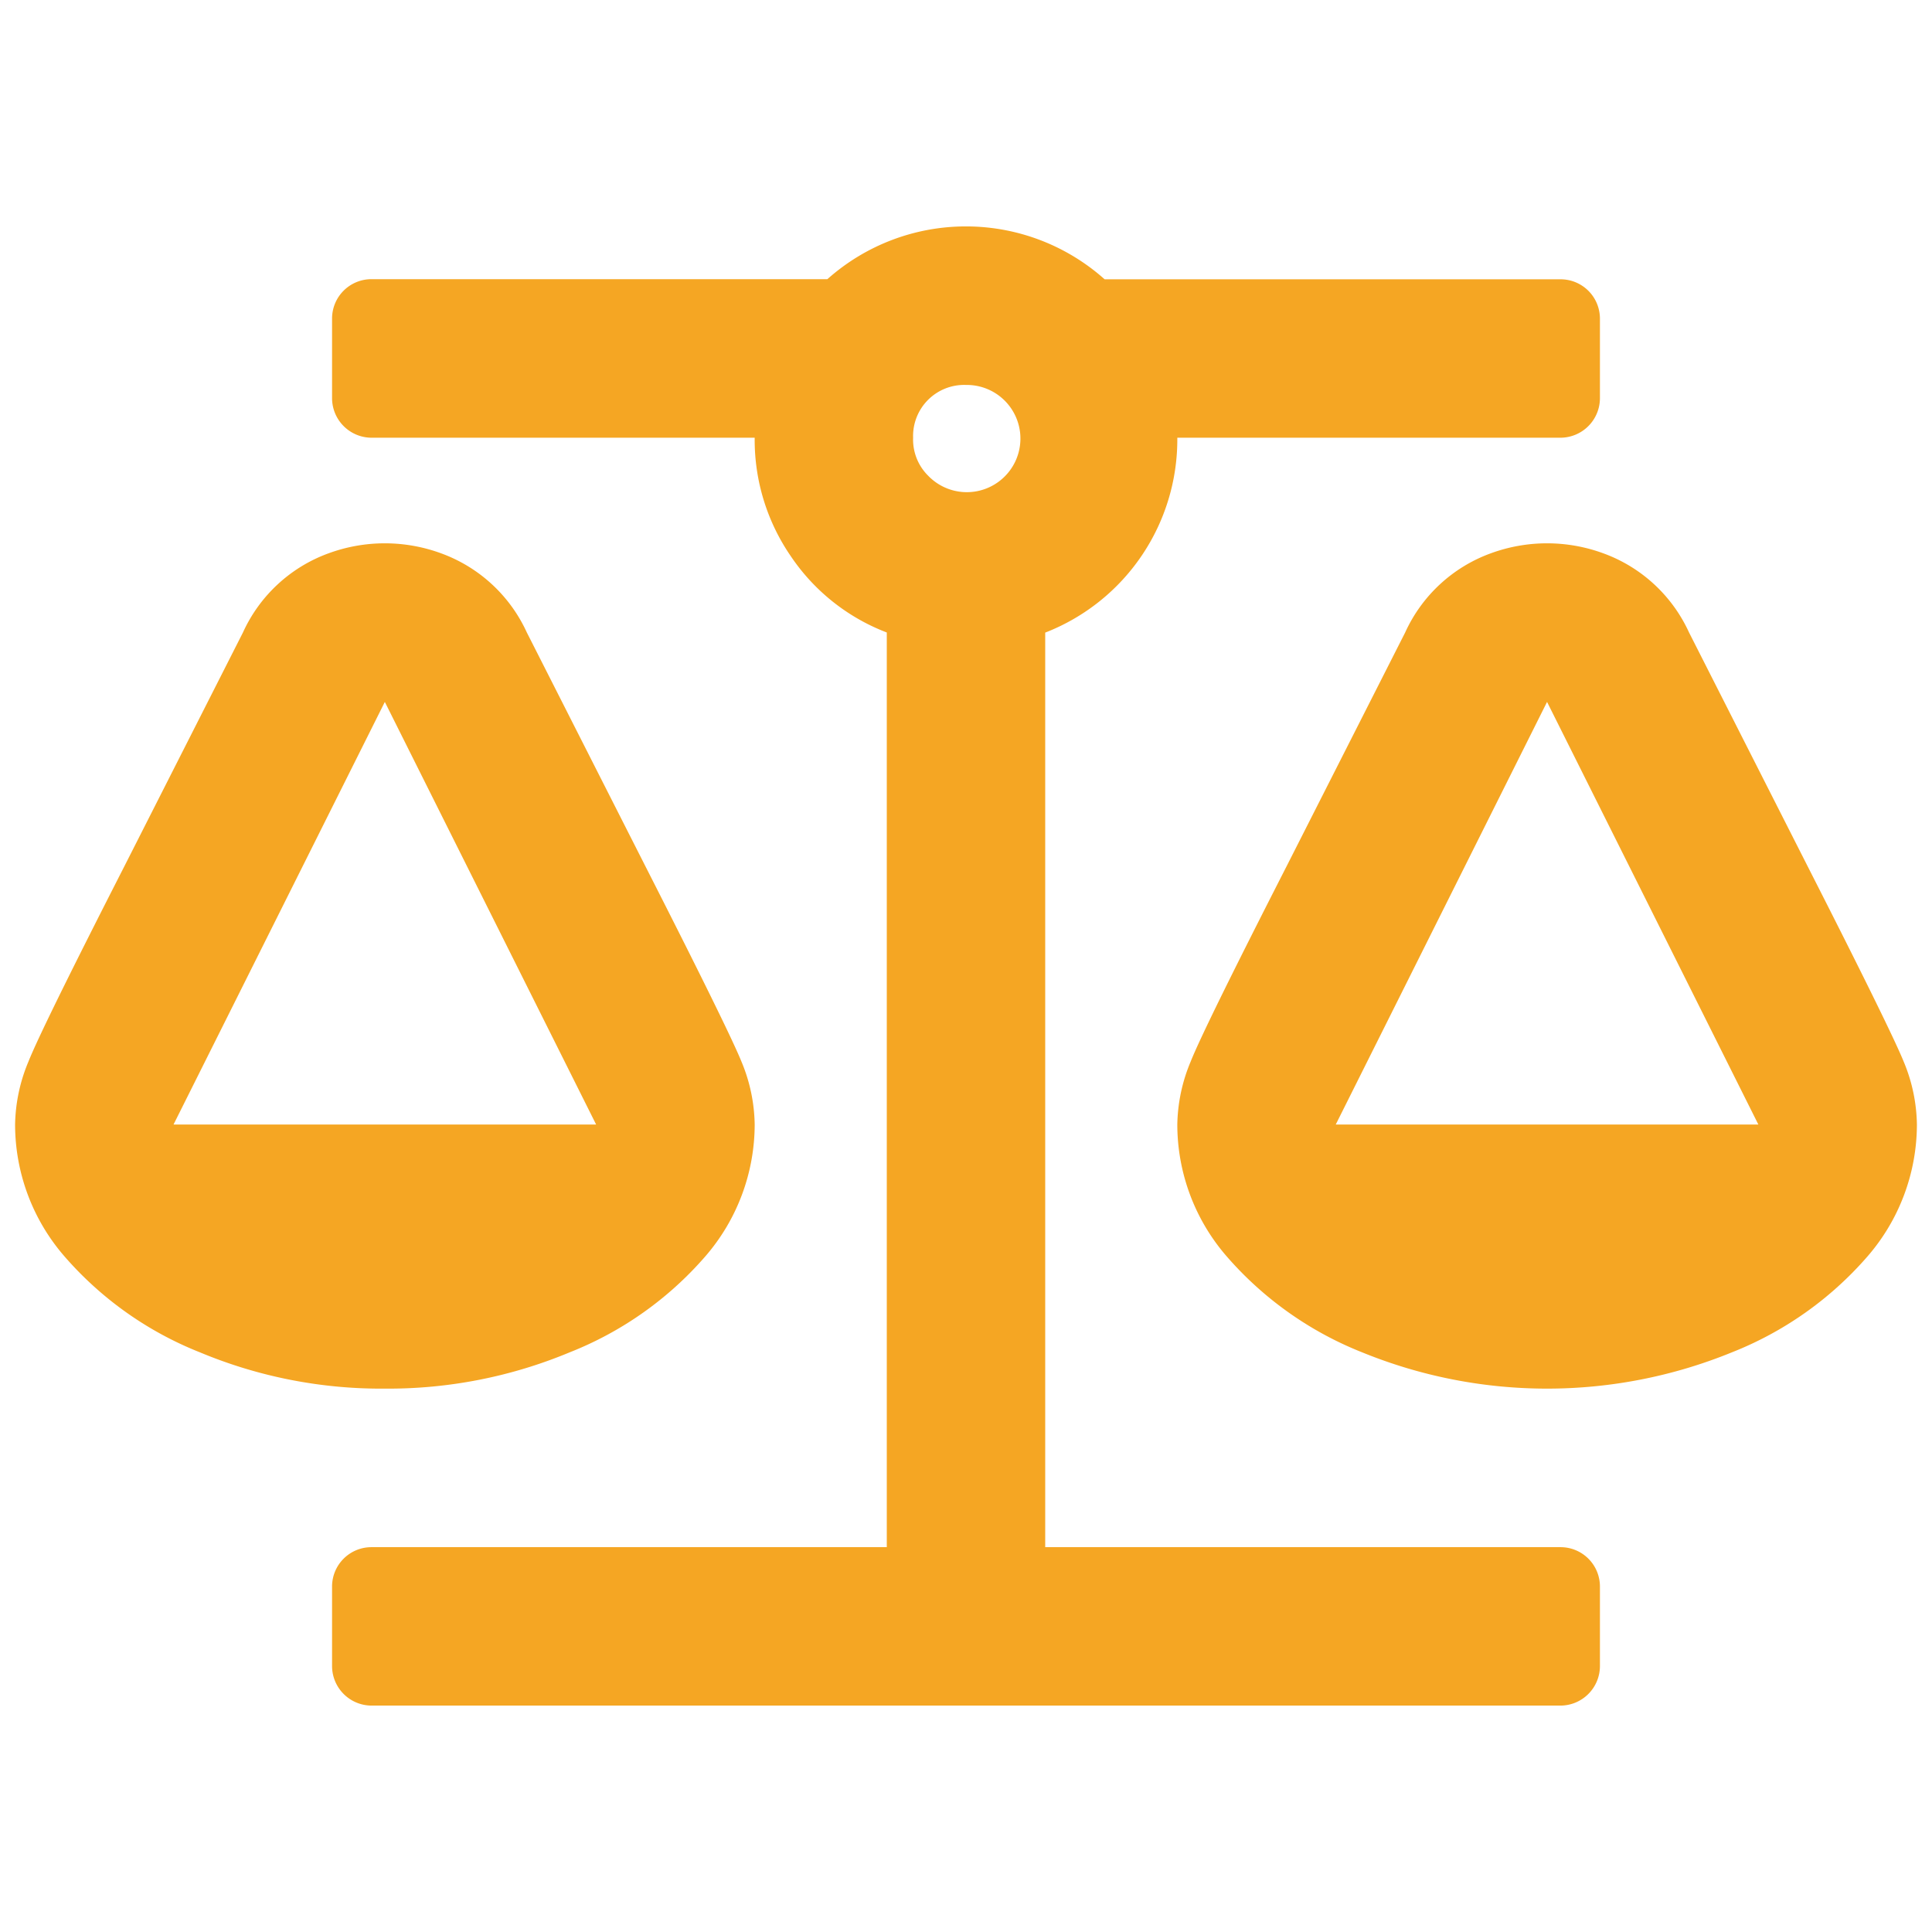 <svg xmlns="http://www.w3.org/2000/svg" width="16" height="16"><path d="M8.656 5.238v7.575h4.266a.326.326 0 0 1 .328.328v.656a.328.328 0 0 1-.328.328H3.078a.328.328 0 0 1-.328-.328v-.656a.326.326 0 0 1 .328-.328h4.266V5.238a1.682 1.682 0 0 1-.793-.629 1.7 1.7 0 0 1-.301-.984H3.078a.328.328 0 0 1-.328-.328V2.64a.326.326 0 0 1 .328-.328h3.774a1.725 1.725 0 0 1 2.296.001h3.774a.326.326 0 0 1 .328.328v.656a.328.328 0 0 1-.328.328H9.75a1.716 1.716 0 0 1-1.094 1.614zM8 3.188a.423.423 0 0 0-.438.437.421.421 0 0 0 .124.314A.444.444 0 1 0 8 3.188zM6.25 9.313a1.67 1.67 0 0 1-.41 1.093 2.891 2.891 0 0 1-1.121.793 3.902 3.902 0 0 1-1.532.301 3.891 3.891 0 0 1-1.53-.3 2.9 2.9 0 0 1-1.122-.794 1.667 1.667 0 0 1-.41-1.093 1.4 1.4 0 0 1 .11-.52q.108-.273.792-1.613l.985-1.942a1.246 1.246 0 0 1 .71-.656 1.352 1.352 0 0 1 .93 0 1.25 1.25 0 0 1 .711.656l.985 1.942q.682 1.34.793 1.613a1.4 1.4 0 0 1 .109.52zm-3.063-3.5l-1.75 3.5h3.5zm12.688 3.5a1.67 1.67 0 0 1-.41 1.093 2.891 2.891 0 0 1-1.121.793 4.05 4.05 0 0 1-3.062.001 2.9 2.9 0 0 1-1.122-.794 1.667 1.667 0 0 1-.41-1.093 1.4 1.4 0 0 1 .11-.52q.108-.273.792-1.613l.985-1.942a1.246 1.246 0 0 1 .71-.656 1.352 1.352 0 0 1 .93 0 1.25 1.25 0 0 1 .711.656l.985 1.942q.682 1.34.793 1.613a1.4 1.4 0 0 1 .109.52zm-3.063-3.5l-1.75 3.5h3.5z" fill="#f5a623"/></svg>